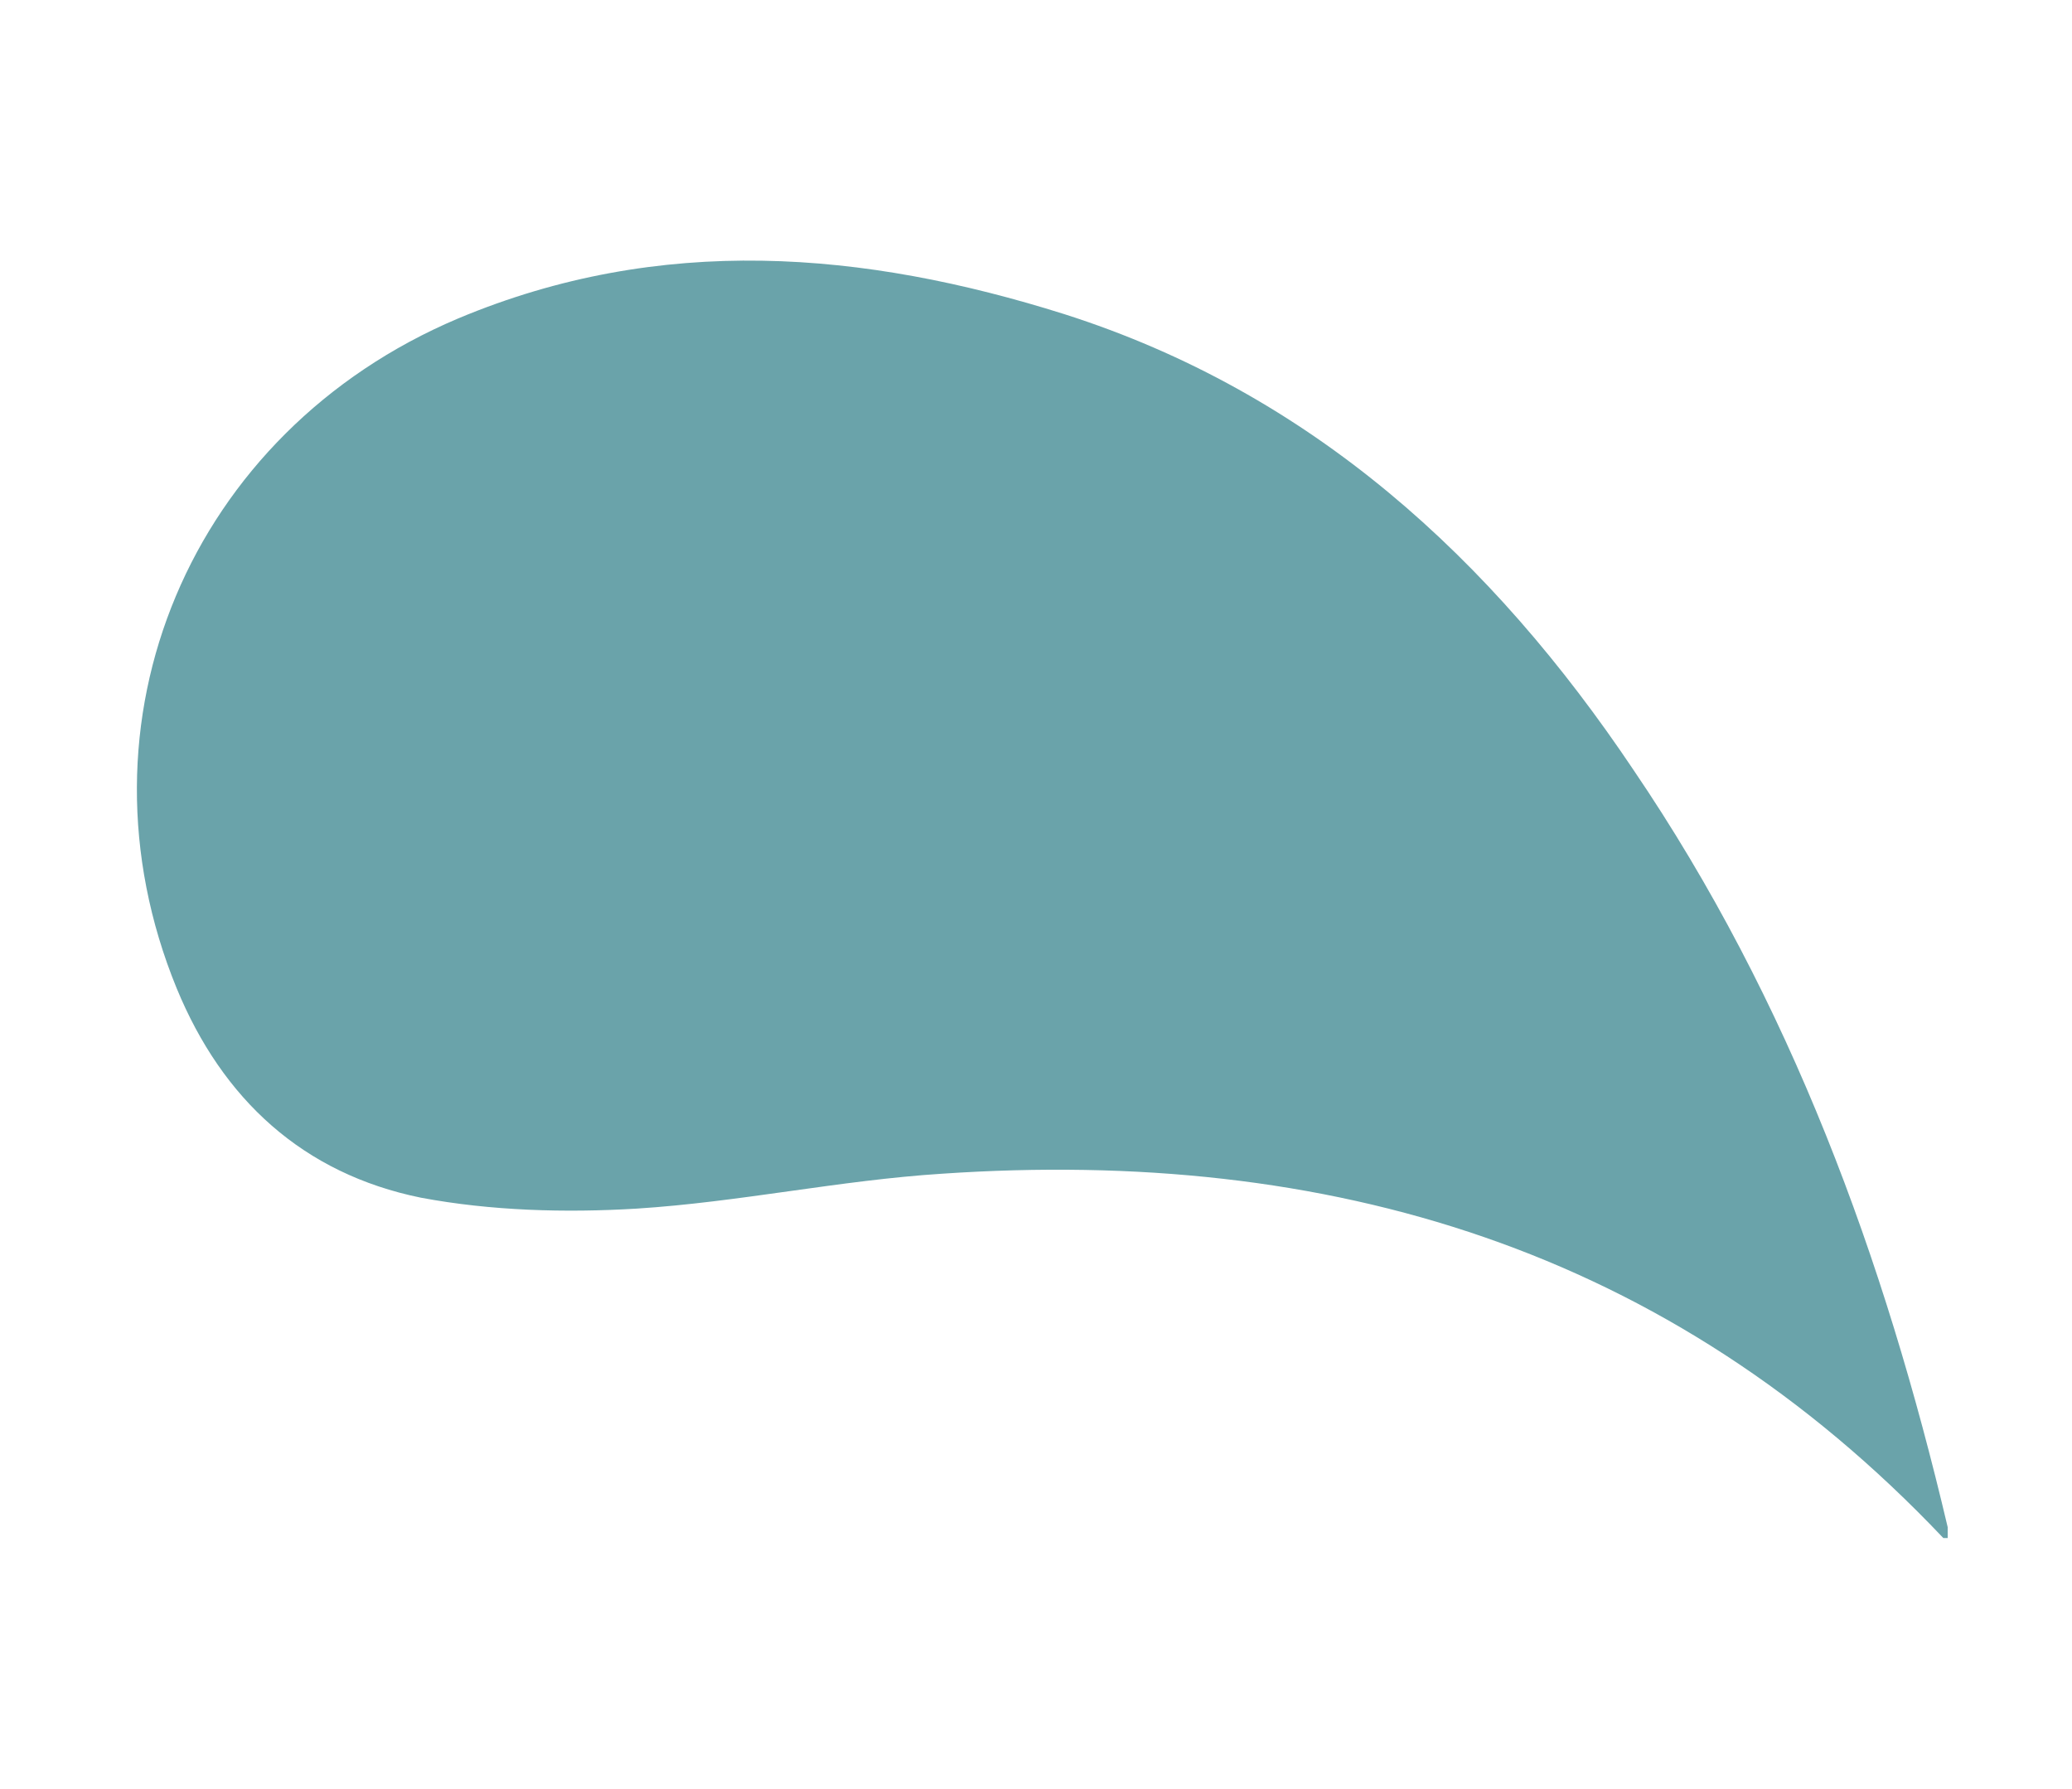 <svg viewBox="0 0 95 82" version="1.1" xmlns="http://www.w3.org/2000/svg" data-name="Layer 1" id="Layer_1">
  <defs>
    <style>
      .cls-1 {
        fill: #6aa3aa;
        stroke-width: 0px;
      }
    </style>
  </defs>
  <path d="M89.1,70.5c-12.6-13.3-28.2-17.9-45.9-16.7-4.7.3-9.3,1.3-14,1.6-3.3.2-6.7.1-9.9-.5-5.4-1.1-9.1-4.5-11.2-9.6-5-12.2.6-25.5,12.9-30.7,9.3-3.9,18.6-3.1,27.8-.2,11.3,3.6,19.6,11.2,26.1,20.9,7.2,10.6,11.5,22.4,14.4,34.7v.5Z" class="cls-1"></path>
</svg>